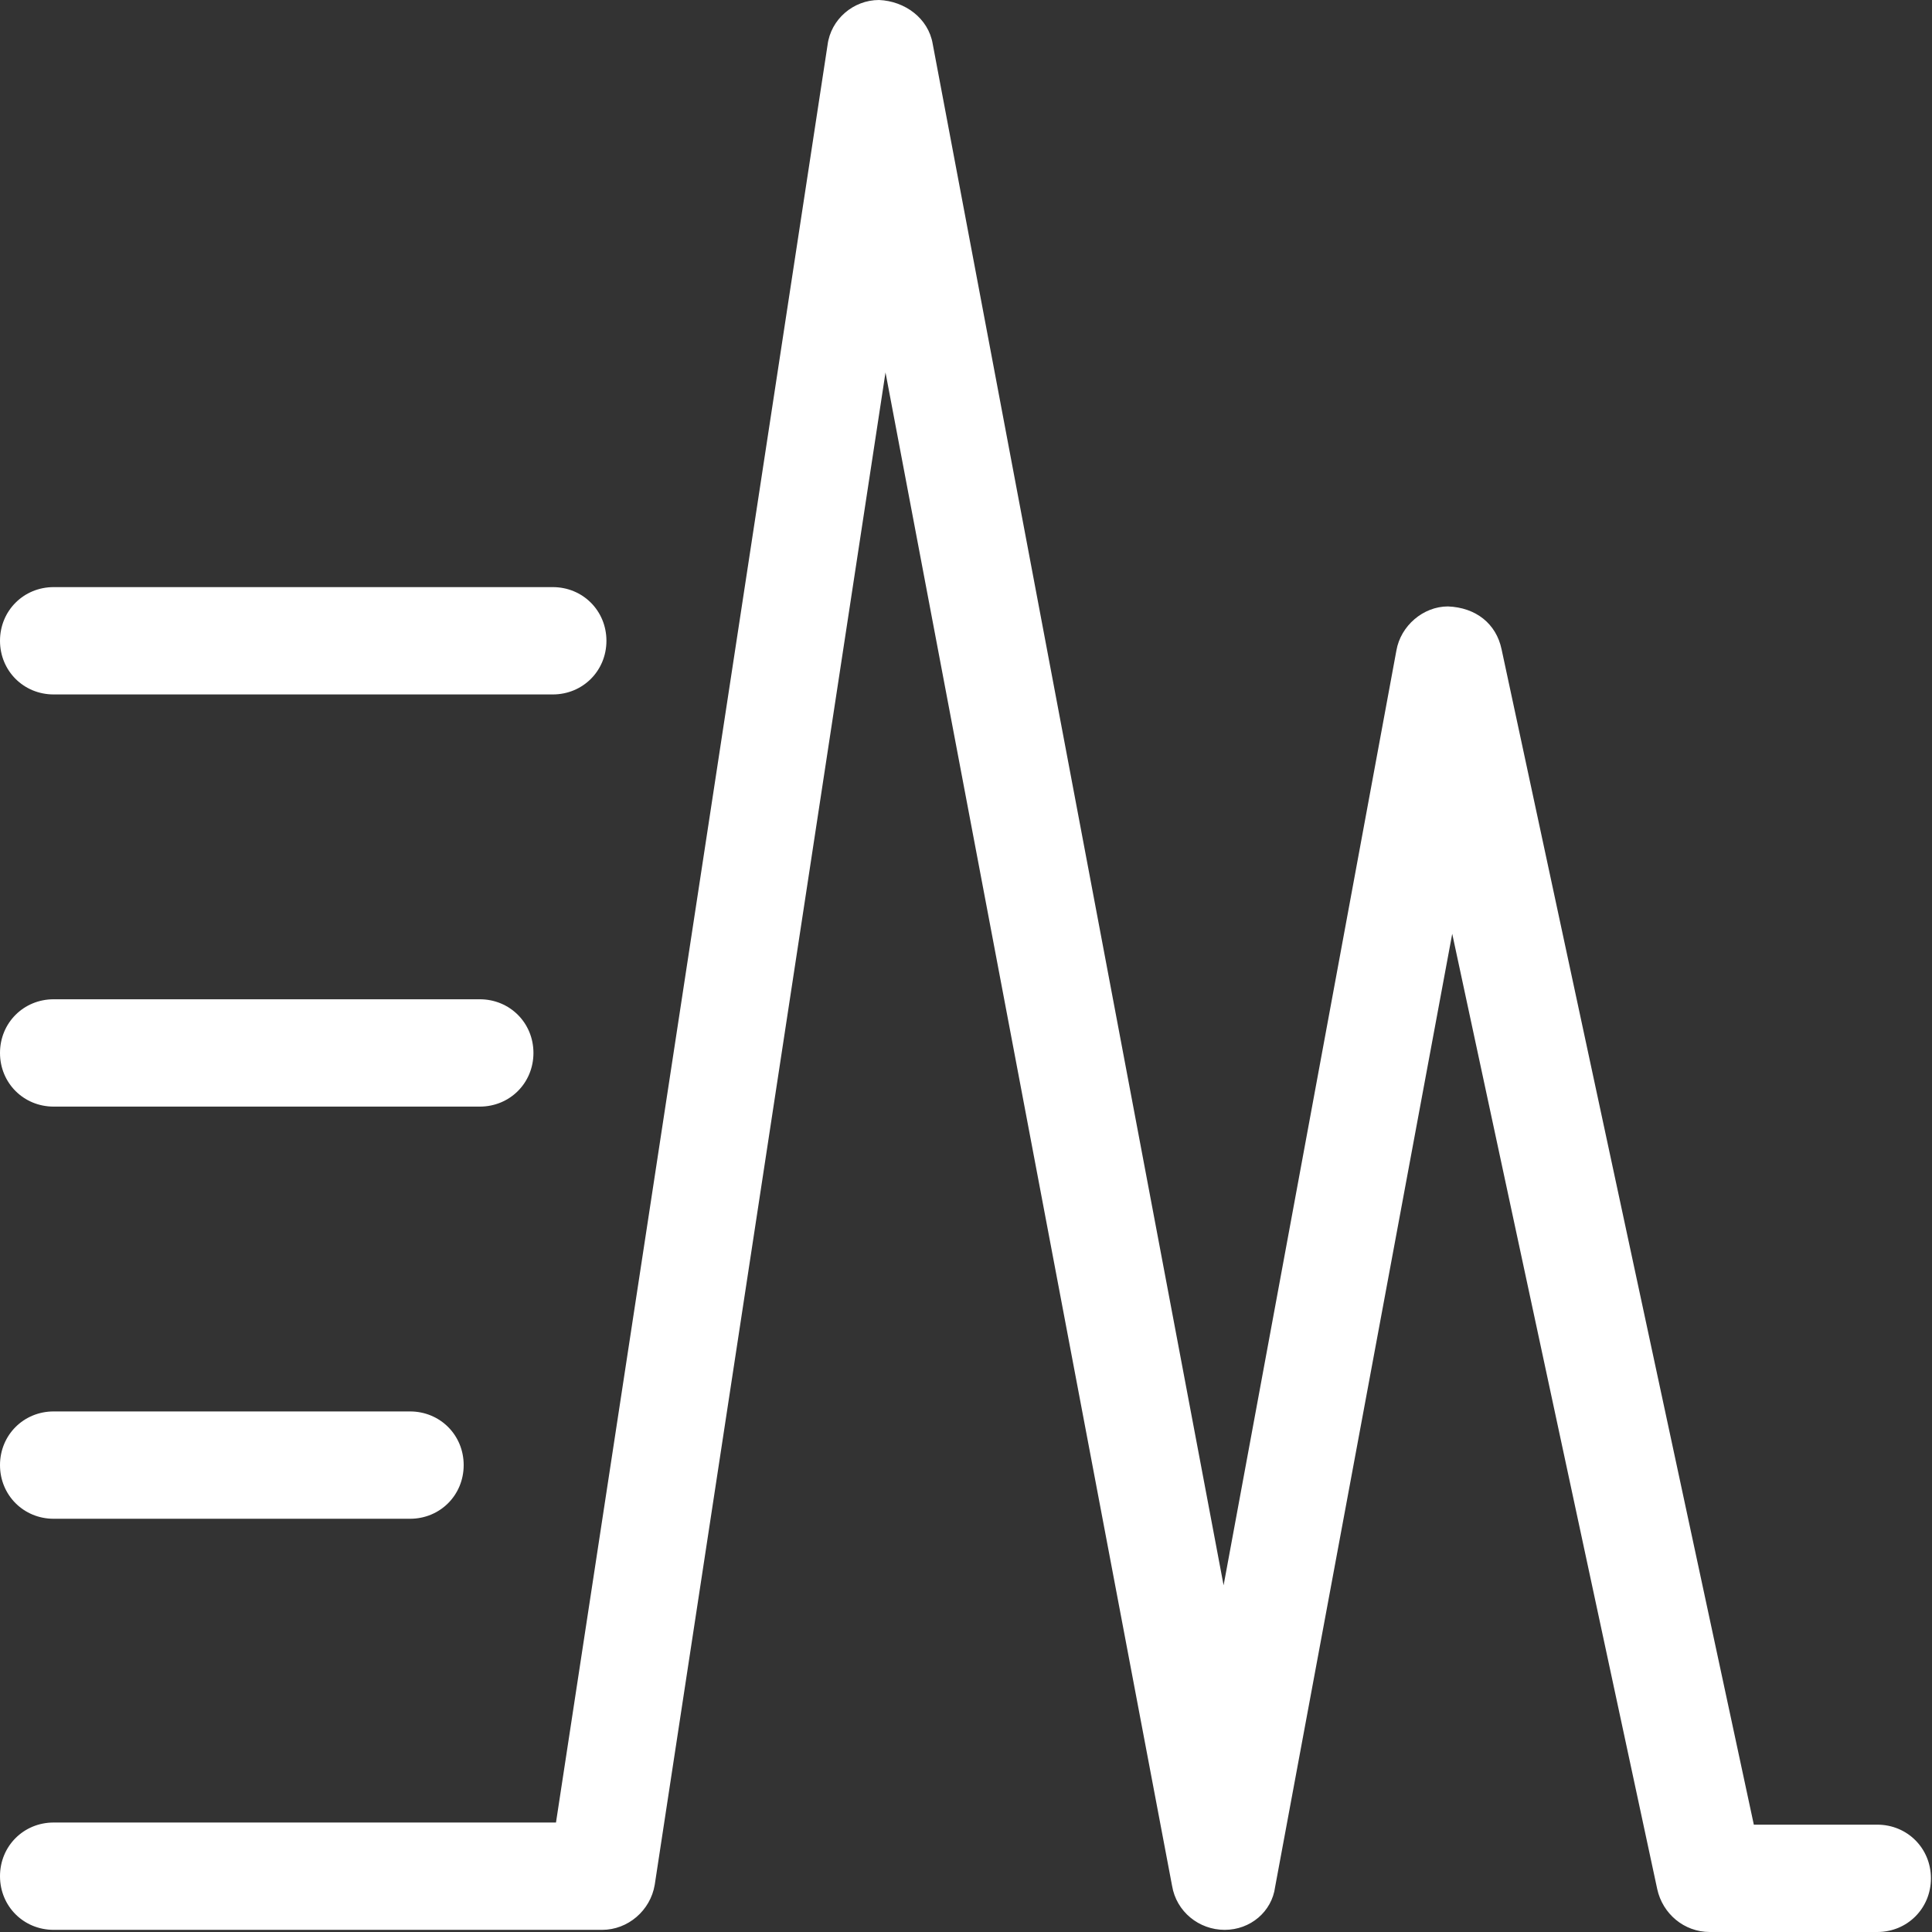 <svg width="18" height="18" viewBox="0 0 18 18" fill="none" xmlns="http://www.w3.org/2000/svg">
<rect x="0" y="0" width="18" height="18" fill="#333333" stroke="none"/>
<path d="M11.41 17.98C11.17 17.98 10.96 17.81 10.92 17.57L8.25 3.47L6.1 17.56C6.06 17.8 5.85 17.98 5.61 17.98H0.5C0.22 17.98 0 17.76 0 17.48C0 17.2 0.22 16.98 0.5 16.98H5.18L7.71 0.42C7.74 0.18 7.95 0 8.19 0C8.43 0.01 8.65 0.17 8.69 0.41L11.4 14.77L13.01 6.06C13.05 5.83 13.26 5.65 13.49 5.65C13.75 5.66 13.94 5.81 13.99 6.05L16.34 17H17.49C17.77 17 17.99 17.22 17.99 17.5C17.99 17.78 17.77 18 17.49 18H15.93C15.69 18 15.49 17.83 15.44 17.6L13.53 8.7L11.88 17.58C11.85 17.81 11.65 17.98 11.41 17.98Z" fill="white"/>
<path d="M3.82 14.15H0.5C0.22 14.15 0 13.93 0 13.65C0 13.37 0.22 13.15 0.5 13.15H3.82C4.1 13.15 4.32 13.37 4.32 13.65C4.32 13.93 4.1 14.15 3.82 14.15Z" fill="white"/>
<path d="M4.47 10.31H0.5C0.22 10.31 0 10.09 0 9.81C0 9.53 0.22 9.31 0.5 9.31H4.47C4.75 9.31 4.97 9.53 4.97 9.81C4.97 10.09 4.75 10.31 4.47 10.31Z" fill="white"/>
<path d="M5.15 6.47H0.5C0.22 6.47 0 6.25 0 5.97C0 5.69 0.22 5.47 0.5 5.47H5.15C5.43 5.47 5.65 5.69 5.65 5.97C5.65 6.25 5.43 6.47 5.15 6.47Z" fill="white"/>
</svg>
